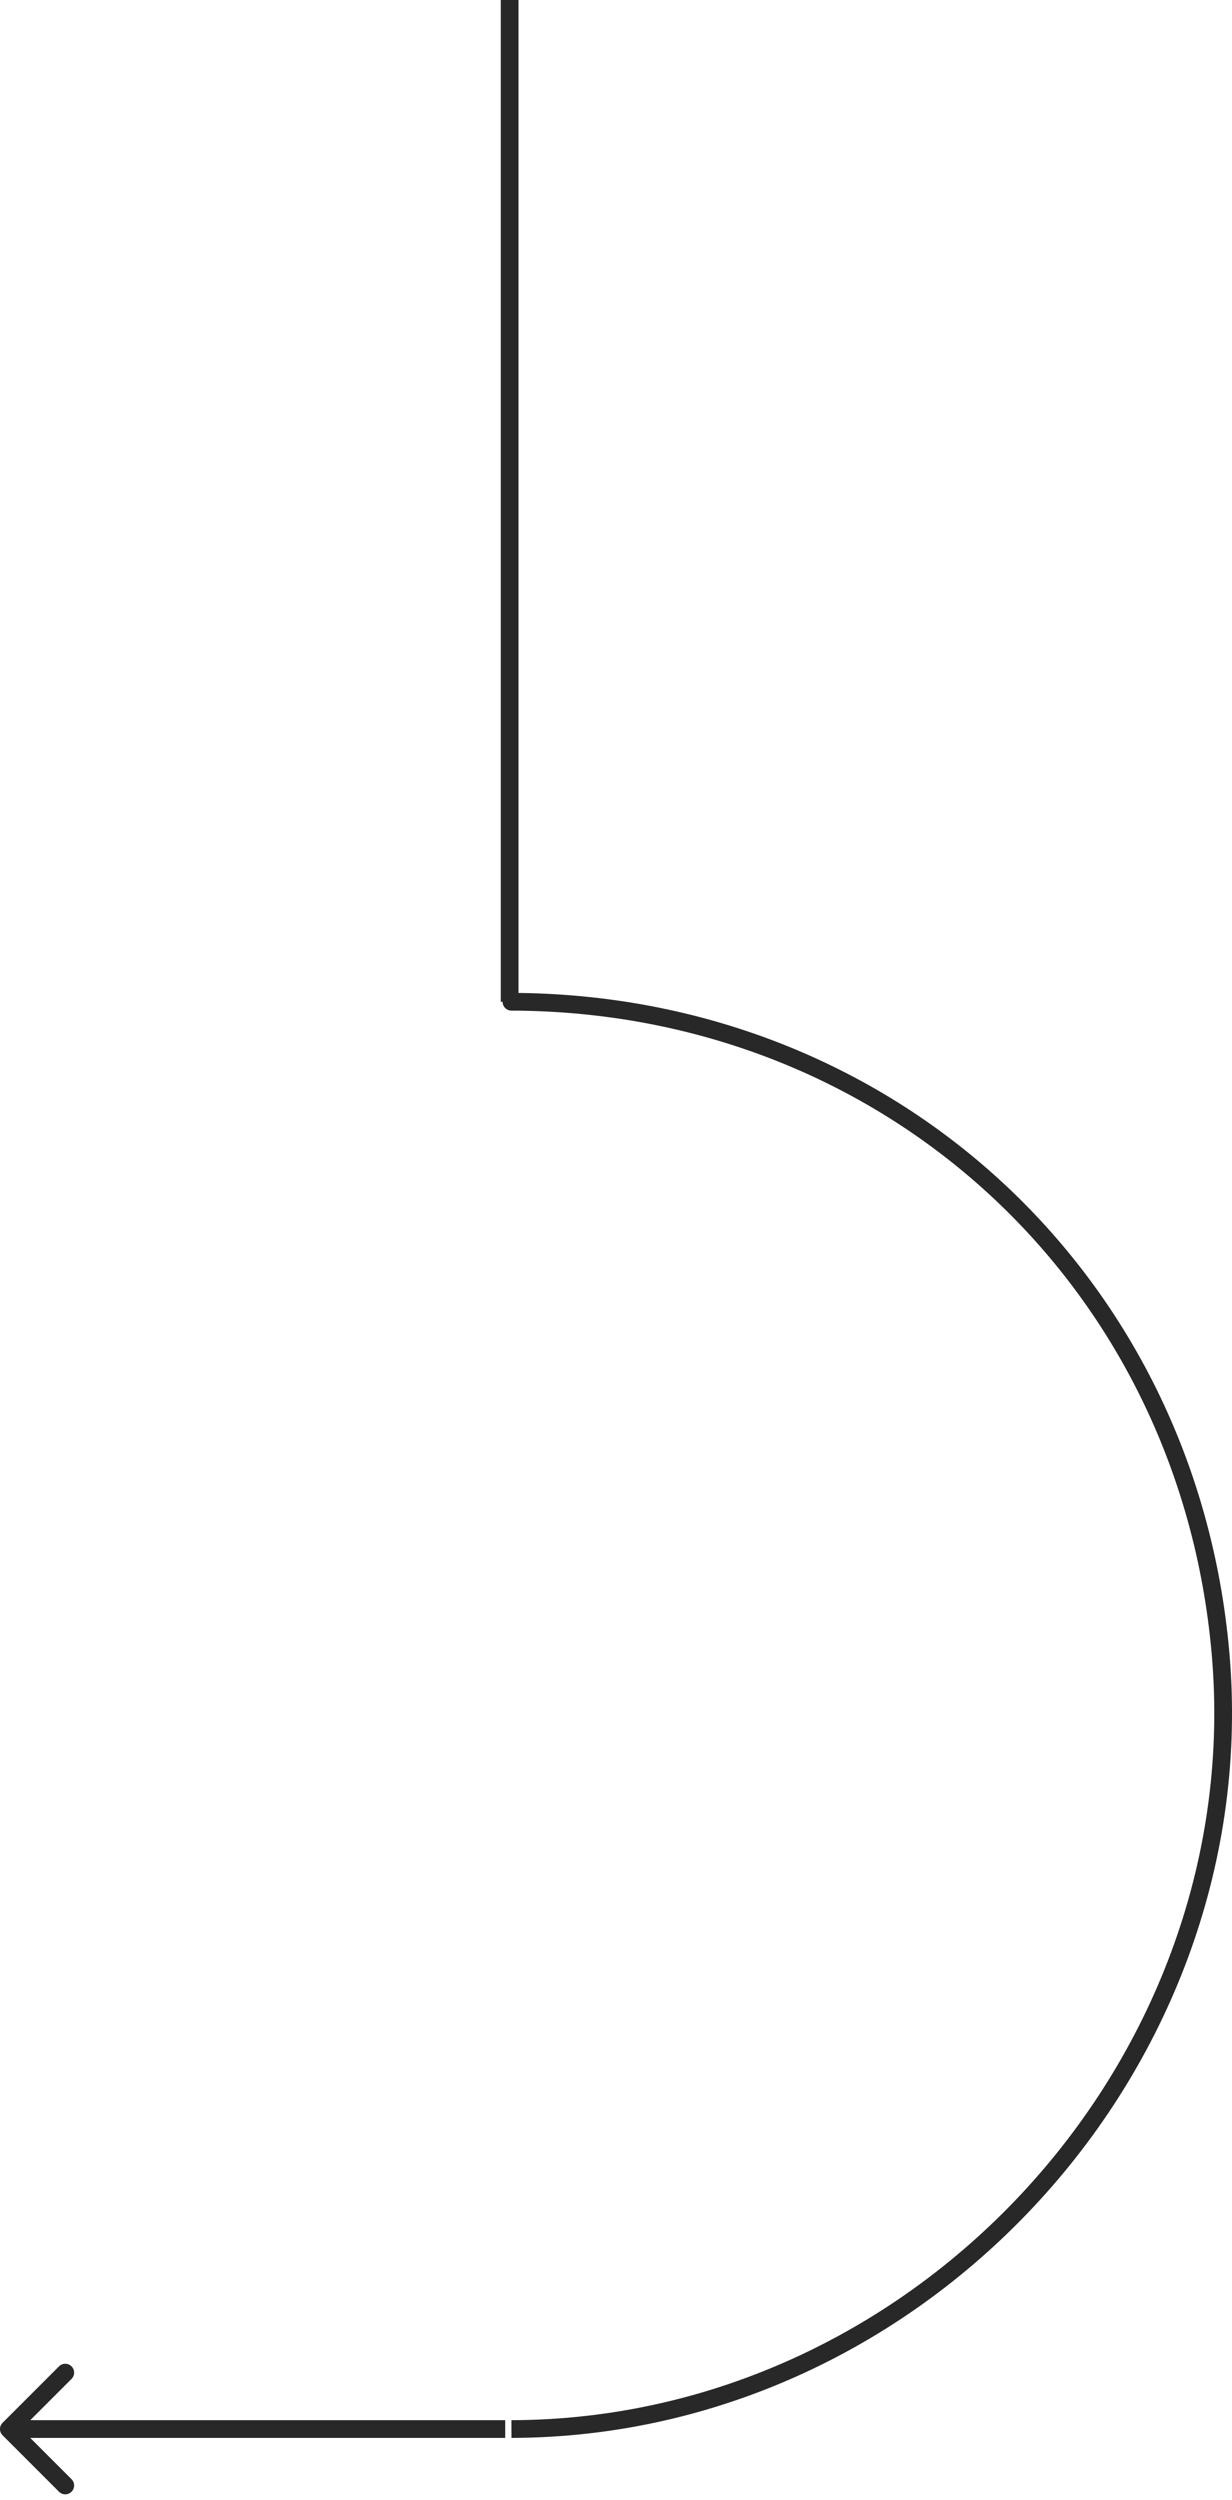 <?xml version="1.0" encoding="UTF-8"?> <svg xmlns="http://www.w3.org/2000/svg" width="139" height="282" viewBox="0 0 139 282" fill="none"><line x1="57.5" y1="-0.002" x2="57.5" y2="113.002" stroke="#282828" stroke-width="2"></line><path d="M57.701 114C57.148 113.999 56.702 113.55 56.703 112.998C56.704 112.445 57.153 111.999 57.706 112L57.701 114ZM137.703 186.456L138.699 186.369L138.699 186.369L137.703 186.456ZM57.703 113L57.706 112C100.637 112.102 134.943 143.602 138.699 186.369L137.703 186.456L136.707 186.544C133.041 144.808 99.597 114.1 57.701 114L57.703 113ZM137.703 186.456L138.699 186.369C142.803 233.088 104.604 274.888 57.706 275L57.703 274L57.701 273C103.428 272.891 140.708 232.095 136.707 186.544L137.703 186.456Z" fill="#282828"></path><path d="M0.293 274.707C-0.098 274.317 -0.098 273.683 0.293 273.293L6.657 266.929C7.047 266.538 7.681 266.538 8.071 266.929C8.462 267.319 8.462 267.953 8.071 268.343L2.414 274L8.071 279.657C8.462 280.047 8.462 280.681 8.071 281.071C7.681 281.462 7.047 281.462 6.657 281.071L0.293 274.707ZM57 274V275H1V274V273H57V274Z" fill="#282828"></path></svg> 